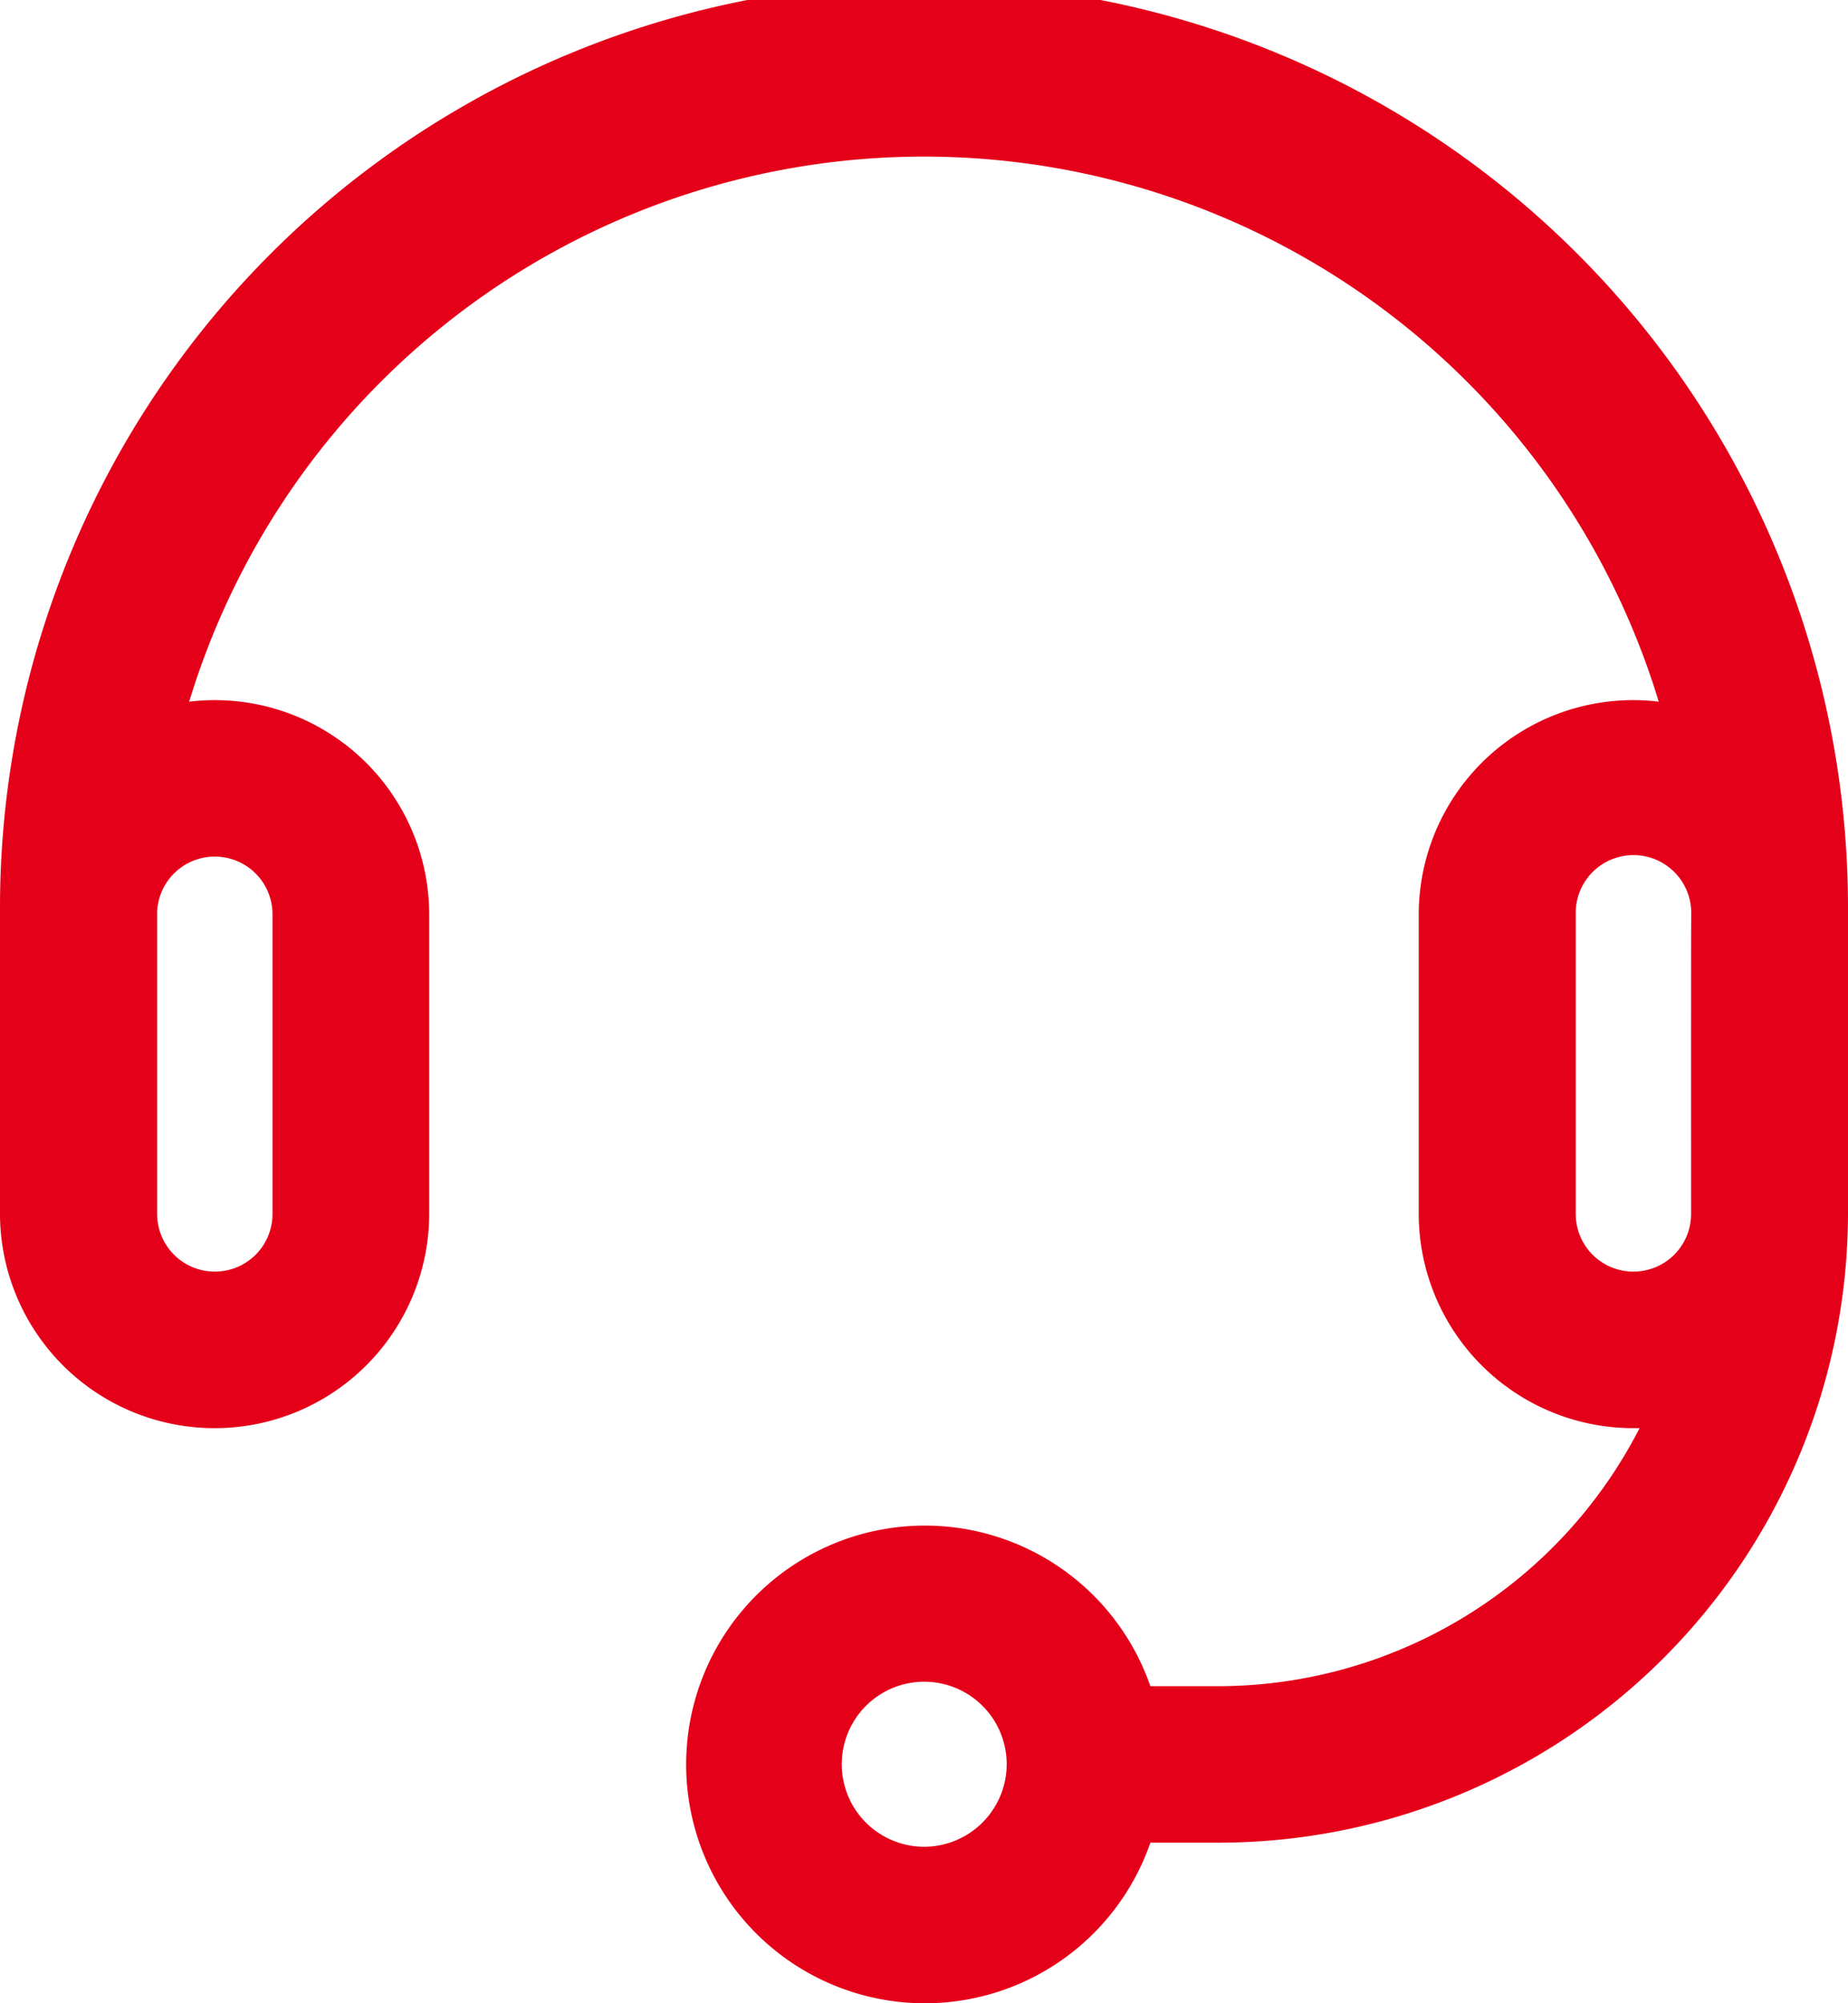 <svg xmlns="http://www.w3.org/2000/svg" width="24" height="26" viewBox="0 0 24 26"><path d="M24,11.779a12,12,0,0,0-24,0c0,.112,0,.085,0,3.979a2.786,2.786,0,0,0,2.787,2.778h0a2.786,2.786,0,0,0,2.787-2.778V11.864A2.785,2.785,0,0,0,2.787,9.087a2.828,2.828,0,0,0-.33.02,9.973,9.973,0,0,1,19.085,0,2.832,2.832,0,0,0-.33-.02,2.785,2.785,0,0,0-2.787,2.777v3.894a2.786,2.786,0,0,0,2.787,2.778h0l.081,0a6.156,6.156,0,0,1-5.478,3.349H14.94a3.1,3.1,0,1,0,0,2.031h.875A8.179,8.179,0,0,0,24,15.758h0V11.864c0-.029,0-.057,0-.085Zm-21.21-.661a.748.748,0,0,1,.749.746v3.894a.748.748,0,0,1-.749.746h0a.748.748,0,0,1-.749-.746c0-2.579,0-3.65,0-3.925a.748.748,0,0,1,.748-.715ZM12,23.969A1.071,1.071,0,1,1,13.074,22.9,1.074,1.074,0,0,1,12,23.969Zm9.962-8.211a.748.748,0,0,1-.749.746h0a.748.748,0,0,1-.749-.746V11.864a.749.749,0,0,1,1.5-.031C21.963,12.077,21.961,11.781,21.962,15.758Zm0,0" fill="#e50019"/></svg>
